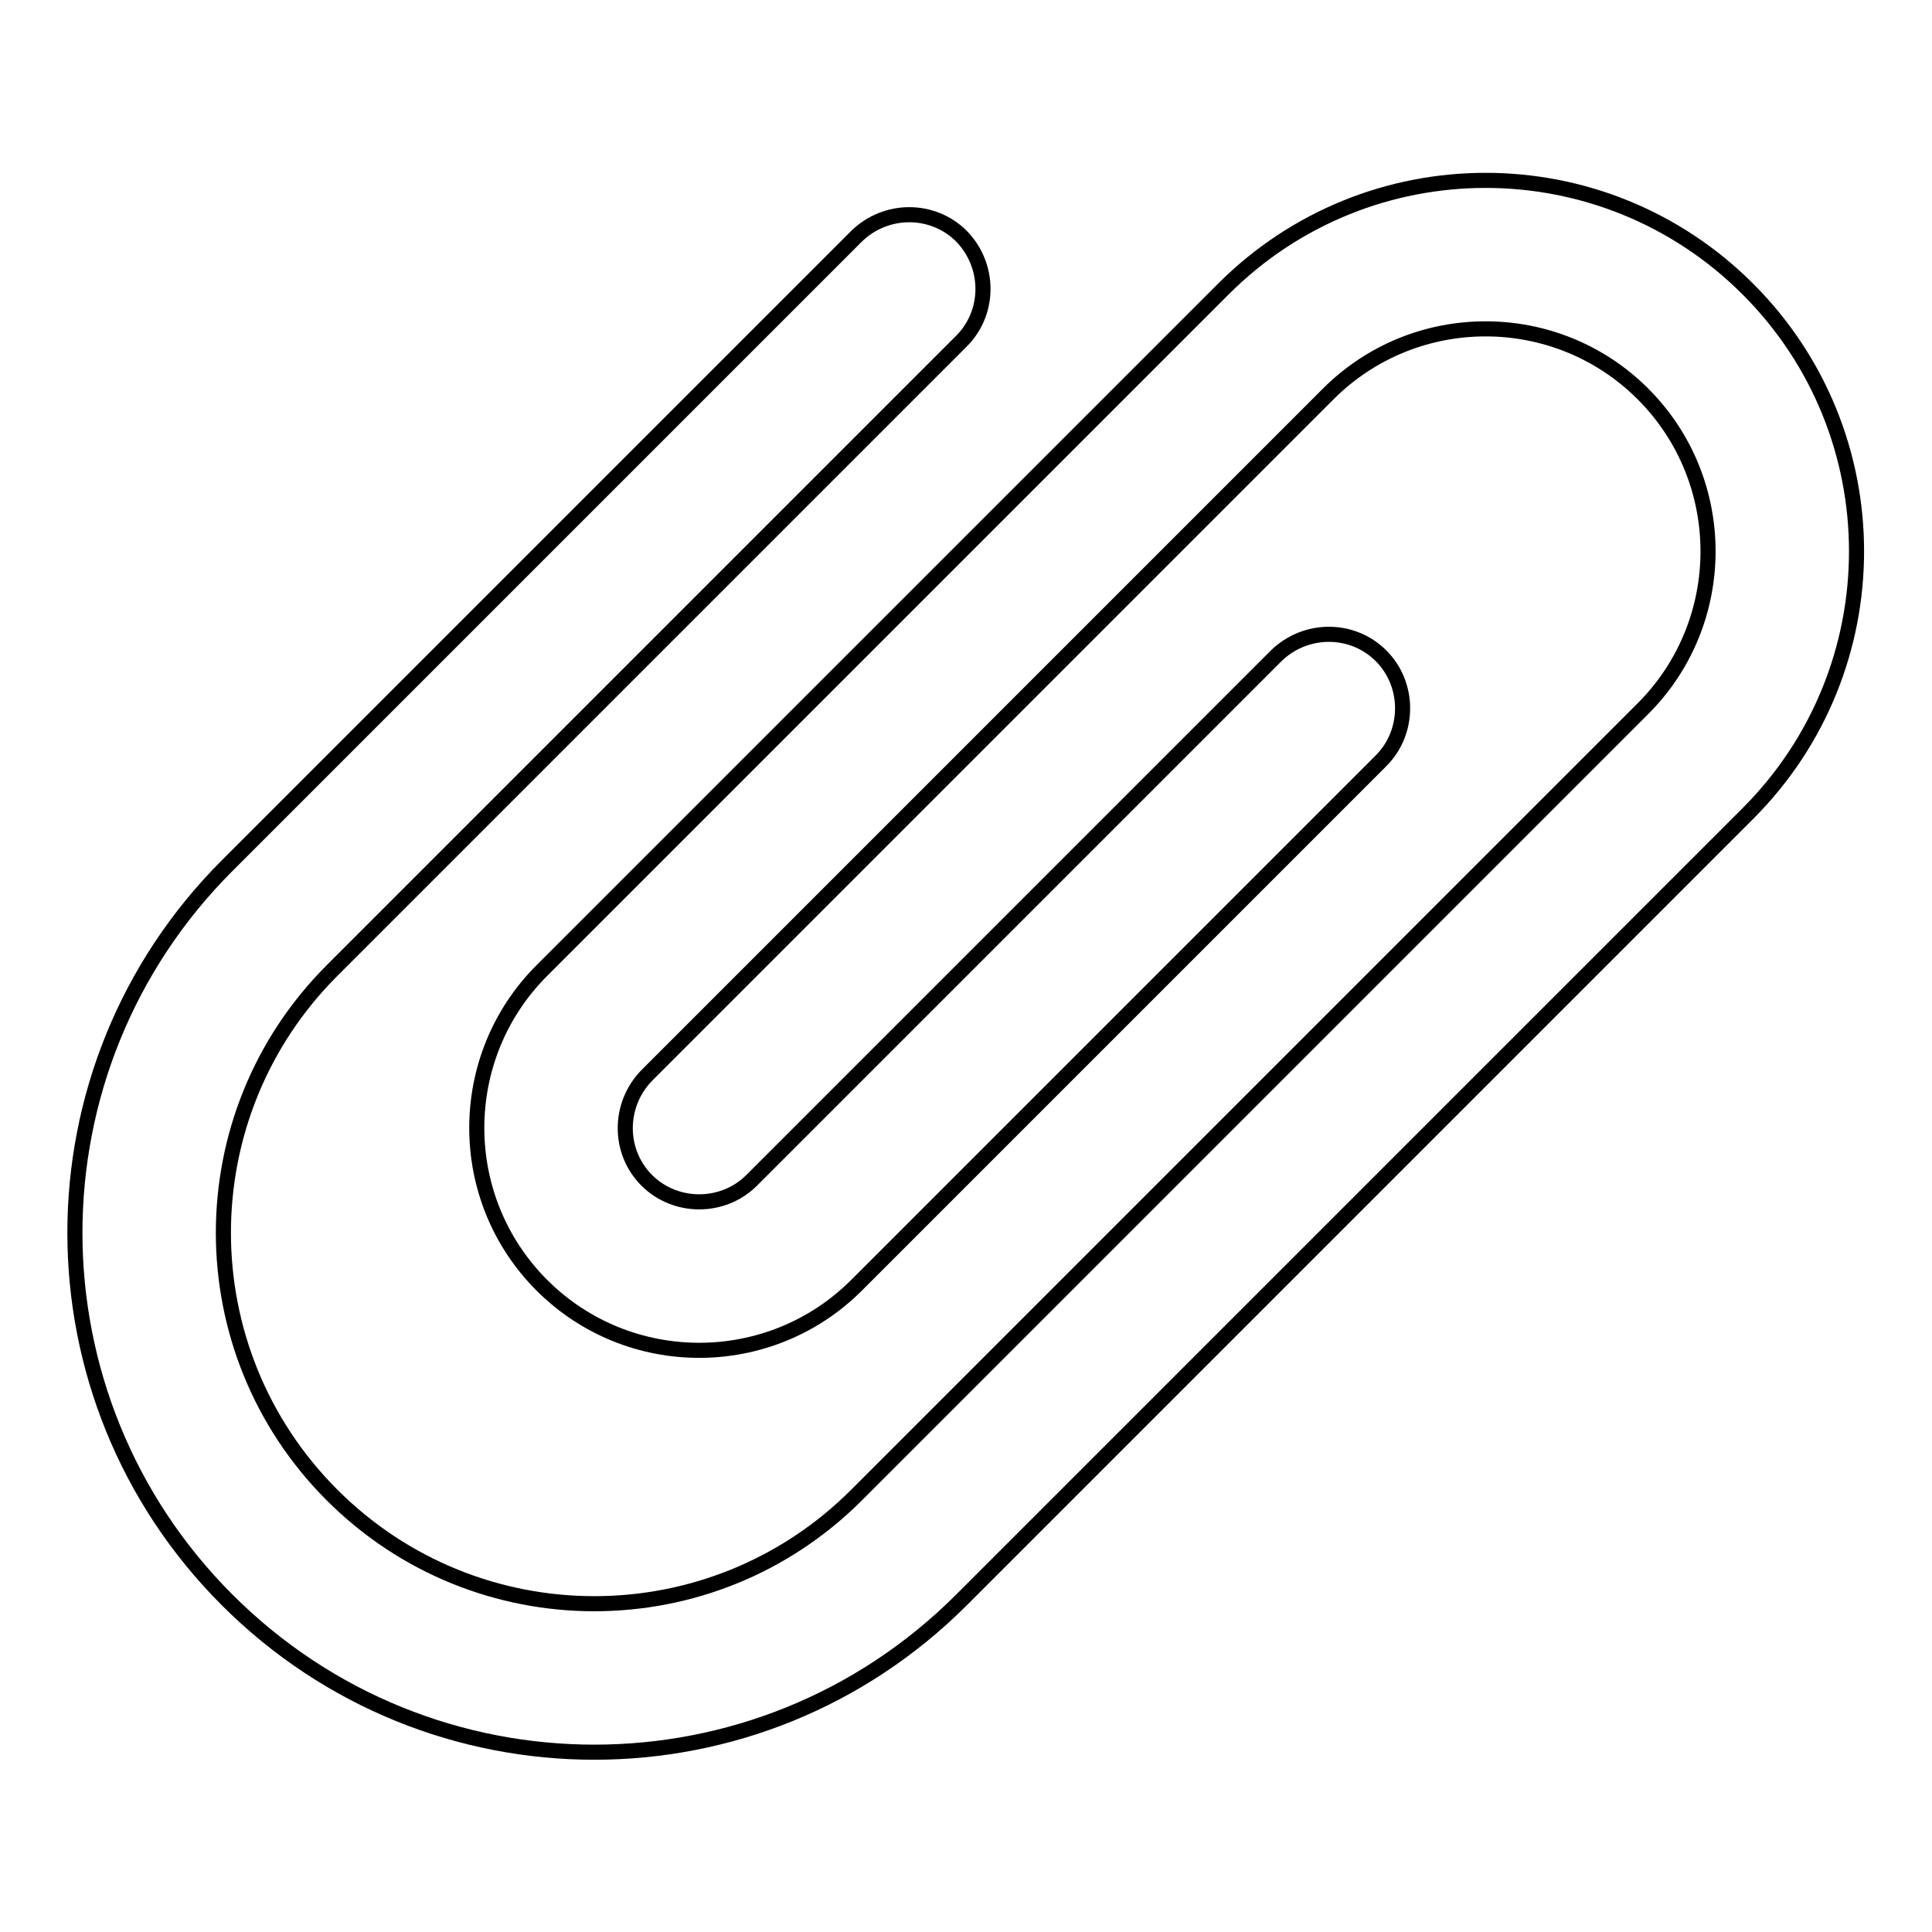<?xml version="1.0" encoding="utf-8"?>
<!-- Svg Vector Icons : http://www.onlinewebfonts.com/icon -->
<!DOCTYPE svg PUBLIC "-//W3C//DTD SVG 1.1//EN" "http://www.w3.org/Graphics/SVG/1.1/DTD/svg11.dtd">
<svg version="1.1" xmlns="http://www.w3.org/2000/svg" xmlns:xlink="http://www.w3.org/1999/xlink" x="0px" y="0px" viewBox="0 0 256 256" enable-background="new 0 0 256 256" xml:space="preserve">
<g> <path stroke-width="2" fill-opacity="0" stroke="#000000"  d="M231.6,38.3c-19.2-19.2-50.3-19.2-69.5,0l-90.3,90.3c-11.5,11.5-11.5,30.2,0,41.7 c11.5,11.5,30.2,11.5,41.7,0l69.5-69.5c3.8-3.8,3.8-10.1,0-13.9c-3.8-3.8-10-3.8-13.9,0l-69.5,69.5c-3.8,3.8-10.1,3.8-13.9,0 c-3.8-3.8-3.8-10,0-13.9L176,52.2c11.5-11.5,30.2-11.5,41.7,0c11.5,11.5,11.5,30.2,0,41.7L113.5,198.1c-19.2,19.2-50.3,19.2-69.5,0 c-19.2-19.2-19.2-50.3,0-69.5l83.4-83.4c3.8-3.8,3.8-10,0-13.9c-3.8-3.8-10-3.8-13.9,0l-83.4,83.4c-26.9,26.9-26.9,70.4,0,97.3 c26.9,26.9,70.4,26.9,97.3,0l104.2-104.2C250.8,88.6,250.8,57.5,231.6,38.3L231.6,38.3z"/></g>
</svg>